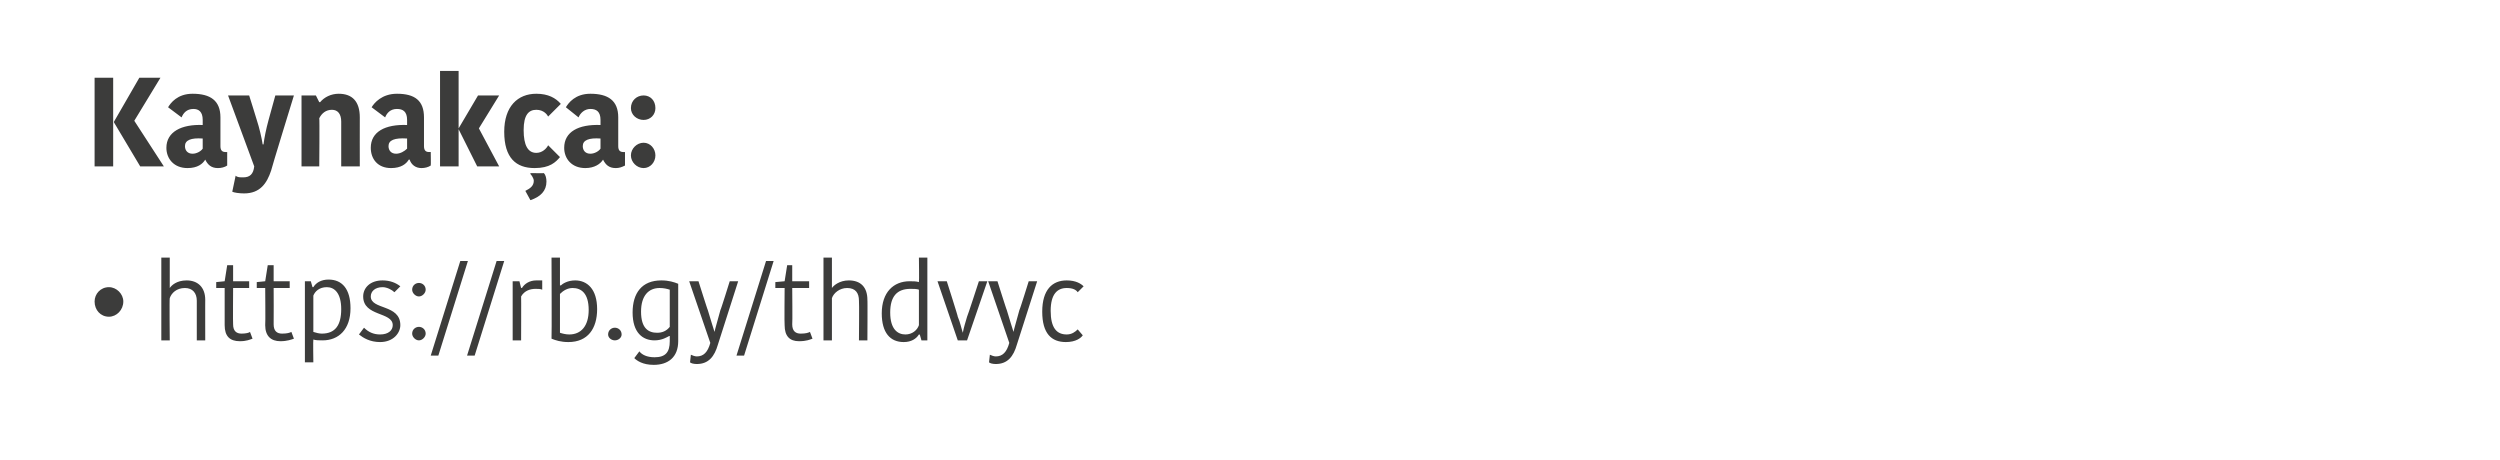 <?xml version="1.0" standalone="no"?><!DOCTYPE svg PUBLIC "-//W3C//DTD SVG 1.1//EN" "http://www.w3.org/Graphics/SVG/1.1/DTD/svg11.dtd"><svg xmlns="http://www.w3.org/2000/svg" version="1.1" width="296px" height="54.5px" viewBox="0 -4 296 54.5" style="top:-4px">  <desc>Kaynak a: https://rb.gy/thdvyc</desc>  <defs/>  <g id="Polygon284031">    <path d="M 12.9 30 C 13.8 30 14.6 30.8 14.6 31.7 C 14.6 32.7 13.8 33.5 12.9 33.5 C 11.9 33.5 11.2 32.7 11.2 31.7 C 11.2 30.8 11.9 30 12.9 30 Z M 24.3 31.5 C 24.29 31.46 24.3 36.3 24.3 36.3 L 23.3 36.3 C 23.3 36.3 23.3 31.62 23.3 31.6 C 23.3 30.7 22.8 30.1 21.9 30.1 C 20.9 30.1 20.3 30.7 20.1 31.3 C 20.05 31.31 20.1 36.3 20.1 36.3 L 19.1 36.3 L 19.1 26.5 L 20.1 26.5 L 20.1 30.1 C 20.1 30.1 20.1 30.06 20.1 30.1 C 20.3 29.8 20.9 29.2 22.1 29.2 C 23.4 29.2 24.3 30 24.3 31.5 Z M 26.6 34.5 C 26.59 34.47 26.6 30.1 26.6 30.1 L 25.6 30.1 L 25.6 29.4 L 26.6 29.3 L 26.9 27.4 L 27.6 27.4 L 27.6 29.3 L 29.5 29.3 L 29.5 30.1 L 27.6 30.1 C 27.6 30.1 27.57 34.41 27.6 34.4 C 27.6 35.2 28 35.5 28.6 35.5 C 29.1 35.5 29.5 35.4 29.6 35.3 C 29.6 35.3 29.9 36.1 29.9 36.1 C 29.6 36.2 29.2 36.4 28.4 36.4 C 27.2 36.4 26.6 35.8 26.6 34.5 Z M 31.4 34.5 C 31.44 34.47 31.4 30.1 31.4 30.1 L 30.4 30.1 L 30.4 29.4 L 31.4 29.3 L 31.7 27.4 L 32.4 27.4 L 32.4 29.3 L 34.3 29.3 L 34.3 30.1 L 32.4 30.1 C 32.4 30.1 32.42 34.41 32.4 34.4 C 32.4 35.2 32.8 35.5 33.4 35.5 C 34 35.5 34.3 35.4 34.5 35.3 C 34.5 35.3 34.8 36.1 34.8 36.1 C 34.5 36.2 34 36.4 33.2 36.4 C 32.1 36.4 31.4 35.8 31.4 34.5 Z M 38.2 36.3 C 37.8 36.3 37.4 36.3 37.1 36.2 C 37.06 36.23 37.1 38.9 37.1 38.9 L 36.1 38.9 L 36.1 29.3 L 36.8 29.3 L 37 30 C 37 30 37.08 29.99 37.1 30 C 37.4 29.5 38 29.1 38.9 29.1 C 40.5 29.1 41.5 30.2 41.5 32.5 C 41.5 35 40.1 36.3 38.2 36.3 Z M 38.1 35.5 C 39.7 35.5 40.4 34.5 40.4 32.6 C 40.4 30.7 39.6 30 38.7 30 C 37.8 30 37.3 30.5 37.1 31 C 37.1 31 37.1 35.3 37.1 35.3 C 37.4 35.4 37.8 35.5 38.1 35.5 Z M 43 31.1 C 43 30.1 43.8 29.2 45.3 29.2 C 46.2 29.2 46.9 29.5 47.4 29.9 C 47.4 29.9 46.7 30.6 46.7 30.6 C 46.4 30.3 45.8 30 45.3 30 C 44.4 30 43.9 30.5 43.9 31.1 C 43.9 32.7 47.4 32 47.4 34.5 C 47.4 35.4 46.6 36.5 45 36.5 C 43.8 36.5 43 36 42.5 35.6 C 42.5 35.6 43.1 34.8 43.1 34.8 C 43.6 35.3 44.2 35.6 45 35.6 C 46 35.6 46.5 35.1 46.5 34.5 C 46.5 32.9 43 33.5 43 31.1 Z M 49.6 29.5 C 50 29.5 50.4 29.8 50.4 30.3 C 50.4 30.7 50 31.1 49.6 31.1 C 49.2 31.1 48.8 30.7 48.8 30.3 C 48.8 29.8 49.2 29.5 49.6 29.5 Z M 49.6 34.7 C 50 34.7 50.4 35 50.4 35.5 C 50.4 35.9 50 36.3 49.6 36.3 C 49.2 36.3 48.8 35.9 48.8 35.5 C 48.8 35 49.2 34.7 49.6 34.7 Z M 51 38.1 L 51.9 38.1 L 55.4 26.9 L 54.5 26.9 L 51 38.1 Z M 55.3 38.1 L 56.2 38.1 L 59.7 26.9 L 58.8 26.9 L 55.3 38.1 Z M 64.2 30.3 C 64 30.2 63.7 30.2 63.4 30.2 C 62.8 30.2 62.1 30.4 61.7 31.1 C 61.72 31.08 61.7 36.3 61.7 36.3 L 60.7 36.3 L 60.7 29.3 L 61.5 29.3 L 61.7 30.1 C 61.7 30.1 61.76 30.06 61.8 30.1 C 62.1 29.6 62.7 29.2 63.5 29.2 C 63.8 29.2 64.1 29.2 64.2 29.2 C 64.2 29.2 64.2 30.3 64.2 30.3 Z M 65.3 26.5 L 66.3 26.5 L 66.3 29.8 C 66.3 29.8 66.37 29.76 66.4 29.8 C 66.6 29.6 67.2 29.2 68.1 29.2 C 69.5 29.2 70.7 30.2 70.7 32.6 C 70.7 34.9 69.6 36.5 67.3 36.5 C 66.4 36.5 65.8 36.3 65.3 36.1 C 65.34 36.1 65.3 26.5 65.3 26.5 Z M 69.7 32.7 C 69.7 30.7 68.8 30.1 67.8 30.1 C 67.2 30.1 66.7 30.4 66.3 30.8 C 66.3 30.8 66.3 35.4 66.3 35.4 C 66.6 35.5 67 35.6 67.4 35.6 C 68.8 35.6 69.7 34.6 69.7 32.7 Z M 72.8 34.8 C 73.2 34.8 73.6 35.1 73.6 35.6 C 73.6 36 73.2 36.3 72.8 36.3 C 72.4 36.3 72 36 72 35.6 C 72 35.1 72.4 34.8 72.8 34.8 Z M 80.3 36.4 C 80.3 38.3 79.1 39.2 77.4 39.2 C 76.1 39.2 75.4 38.7 75.1 38.4 C 75.1 38.4 75.7 37.6 75.7 37.6 C 76 38 76.6 38.3 77.5 38.3 C 78.8 38.3 79.3 37.7 79.3 36.4 C 79.29 36.4 79.3 35.8 79.3 35.8 C 79.3 35.8 79.24 35.75 79.2 35.8 C 79 35.9 78.4 36.3 77.5 36.3 C 76.1 36.3 74.9 35.4 74.9 33 C 74.9 30.7 76 29.2 78.3 29.2 C 79.2 29.2 79.8 29.4 80.3 29.6 C 80.3 29.6 80.3 36.4 80.3 36.4 Z M 78.1 30.1 C 76.8 30.1 75.9 31 75.9 32.9 C 75.9 34.9 76.8 35.4 77.8 35.4 C 78.4 35.4 78.9 35.2 79.3 34.7 C 79.3 34.7 79.3 30.3 79.3 30.3 C 79 30.2 78.6 30.1 78.1 30.1 Z M 81.8 38 C 82 38.1 82.3 38.2 82.5 38.2 C 83.3 38.2 83.8 37.7 84.1 36.6 C 84.11 36.6 81.6 29.3 81.6 29.3 L 82.7 29.3 C 82.7 29.3 83.79 32.75 83.8 32.7 C 84.2 34 84.4 34.7 84.6 35.3 C 84.6 35.3 84.6 35.3 84.6 35.3 C 84.7 34.8 84.9 34.2 85.3 32.7 C 85.33 32.75 86.4 29.3 86.4 29.3 L 87.4 29.3 C 87.4 29.3 84.99 36.84 85 36.8 C 84.6 38.2 83.9 39.1 82.5 39.1 C 82.1 39.1 81.8 39 81.7 38.9 C 81.7 38.9 81.8 38 81.8 38 Z M 87.2 38.1 L 88.1 38.1 L 91.6 26.9 L 90.7 26.9 L 87.2 38.1 Z M 92.9 34.5 C 92.86 34.47 92.9 30.1 92.9 30.1 L 91.8 30.1 L 91.8 29.4 L 92.9 29.3 L 93.2 27.4 L 93.8 27.4 L 93.8 29.3 L 95.8 29.3 L 95.8 30.1 L 93.8 30.1 C 93.8 30.1 93.84 34.41 93.8 34.4 C 93.8 35.2 94.2 35.5 94.8 35.5 C 95.4 35.5 95.7 35.4 95.9 35.3 C 95.9 35.3 96.2 36.1 96.2 36.1 C 95.9 36.2 95.5 36.4 94.6 36.4 C 93.5 36.4 92.9 35.8 92.9 34.5 Z M 102.7 31.5 C 102.73 31.46 102.7 36.3 102.7 36.3 L 101.7 36.3 C 101.7 36.3 101.74 31.62 101.7 31.6 C 101.7 30.7 101.3 30.1 100.3 30.1 C 99.4 30.1 98.7 30.7 98.5 31.3 C 98.49 31.31 98.5 36.3 98.5 36.3 L 97.5 36.3 L 97.5 26.5 L 98.5 26.5 L 98.5 30.1 C 98.5 30.1 98.54 30.06 98.5 30.1 C 98.7 29.8 99.4 29.2 100.5 29.2 C 101.9 29.2 102.7 30 102.7 31.5 Z M 108.8 26.5 L 109.8 26.5 L 109.8 36.3 L 109.1 36.3 L 108.9 35.6 C 108.9 35.6 108.81 35.64 108.8 35.6 C 108.5 36.1 107.9 36.5 107 36.5 C 105.4 36.5 104.4 35.4 104.4 33.1 C 104.4 30.6 105.8 29.3 107.7 29.3 C 108.1 29.3 108.5 29.3 108.8 29.4 C 108.84 29.4 108.8 26.5 108.8 26.5 Z M 108.8 34.5 C 108.8 34.5 108.8 30.3 108.8 30.3 C 108.6 30.2 108.1 30.2 107.8 30.2 C 106.2 30.2 105.4 31.1 105.4 33 C 105.4 35 106.3 35.6 107.2 35.6 C 108 35.6 108.6 35.1 108.8 34.5 Z M 113.4 33.5 C 113.7 34.2 113.8 34.8 114 35.4 C 114 35.4 114 35.4 114 35.4 C 114.1 34.8 114.3 34.2 114.5 33.5 C 114.53 33.52 115.9 29.3 115.9 29.3 L 116.9 29.3 L 114.5 36.3 L 113.4 36.3 L 111 29.3 L 112.1 29.3 C 112.1 29.3 113.45 33.52 113.4 33.5 Z M 117.2 38 C 117.4 38.1 117.7 38.2 117.9 38.2 C 118.7 38.2 119.2 37.7 119.5 36.6 C 119.51 36.6 117 29.3 117 29.3 L 118.1 29.3 C 118.1 29.3 119.19 32.75 119.2 32.7 C 119.6 34 119.8 34.7 120 35.3 C 120 35.3 120 35.3 120 35.3 C 120.1 34.8 120.3 34.2 120.7 32.7 C 120.73 32.75 121.8 29.3 121.8 29.3 L 122.8 29.3 C 122.8 29.3 120.39 36.84 120.4 36.8 C 120 38.2 119.3 39.1 117.9 39.1 C 117.5 39.1 117.2 39 117.1 38.9 C 117.1 38.9 117.2 38 117.2 38 Z M 126.3 29.2 C 127.4 29.2 128 29.6 128.3 29.9 C 128.3 29.9 127.6 30.6 127.6 30.6 C 127.4 30.3 127 30.1 126.3 30.1 C 125.2 30.1 124.4 30.8 124.4 32.8 C 124.4 34.8 125.1 35.6 126.3 35.6 C 126.9 35.6 127.3 35.3 127.6 35 C 127.6 35 128.2 35.7 128.2 35.7 C 128 36 127.4 36.5 126.2 36.5 C 124.5 36.5 123.4 35.5 123.4 32.9 C 123.4 30.3 124.6 29.2 126.3 29.2 Z " stroke="none" fill="#3c3c3b"/>  </g>  <g id="Polygon284030">    <path d="M 13.4 15.7 L 11.2 15.7 L 11.2 5.2 L 13.4 5.2 L 13.4 15.7 Z M 16.5 5.2 L 19 5.2 L 15.9 10.3 L 19.4 15.7 L 16.6 15.7 L 13.5 10.5 L 13.5 10.4 L 16.5 5.2 Z M 24 12.4 C 22.6 12.3 21.9 12.6 21.9 13.3 C 21.9 13.8 22.2 14.2 22.8 14.2 C 23.3 14.2 23.8 13.9 24 13.6 C 24 13.6 24 12.4 24 12.4 Z M 26.1 9.9 C 26.1 9.9 26.1 13.3 26.1 13.3 C 26.1 13.8 26.3 14 26.7 14 C 26.67 14.01 26.9 14 26.9 14 C 26.9 14 26.91 15.57 26.9 15.6 C 26.6 15.8 26.2 15.9 25.8 15.9 C 25 15.9 24.6 15.5 24.3 14.9 C 24.3 14.9 24.3 14.9 24.3 14.9 C 24 15.4 23.4 15.9 22.2 15.9 C 20.6 15.9 19.7 14.8 19.7 13.5 C 19.7 11.6 21.5 10.7 24 10.8 C 24 10.8 24 10.2 24 10.2 C 24 9.2 23.5 8.9 22.9 8.9 C 22.1 8.9 21.7 9.4 21.5 9.9 C 21.5 9.9 19.9 8.7 19.9 8.7 C 20.2 8.2 21 7.1 22.8 7.1 C 24.9 7.1 26.1 7.9 26.1 9.9 Z M 27.9 16.8 C 28.1 17 28.4 17 28.8 17 C 29.6 17 30 16.6 30.1 15.7 C 30.11 15.72 27 7.3 27 7.3 L 29.5 7.3 C 29.5 7.3 30.4 10.16 30.4 10.2 C 30.7 11.1 31 12.4 31.1 13.1 C 31.1 13.1 31.2 13.1 31.2 13.1 C 31.3 12.3 31.5 11.3 31.8 10.2 C 31.8 10.16 32.6 7.3 32.6 7.3 L 34.8 7.3 C 34.8 7.3 32.07 16.17 32.1 16.2 C 31.6 17.7 30.8 18.9 28.9 18.9 C 28.3 18.9 27.7 18.8 27.5 18.7 C 27.5 18.7 27.9 16.8 27.9 16.8 Z M 42.6 15.7 L 40.4 15.7 C 40.4 15.7 40.4 10.36 40.4 10.4 C 40.4 9.5 40 9 39.3 9 C 38.6 9 38.1 9.4 37.8 10 C 37.85 9.99 37.8 15.7 37.8 15.7 L 35.7 15.7 L 35.7 7.3 L 37.4 7.3 L 37.8 8.1 C 37.8 8.1 37.86 8.07 37.9 8.1 C 38.4 7.5 39.2 7.1 40.1 7.1 C 41.7 7.1 42.6 8 42.6 9.9 C 42.59 9.89 42.6 15.7 42.6 15.7 Z M 48.2 12.4 C 46.7 12.3 46 12.6 46 13.3 C 46 13.8 46.3 14.2 46.9 14.2 C 47.4 14.2 47.9 13.9 48.2 13.6 C 48.2 13.6 48.2 12.4 48.2 12.4 Z M 50.2 9.9 C 50.2 9.9 50.2 13.3 50.2 13.3 C 50.2 13.8 50.4 14 50.8 14 C 50.8 14.01 51 14 51 14 C 51 14 51.03 15.57 51 15.6 C 50.7 15.8 50.3 15.9 49.9 15.9 C 49.2 15.9 48.7 15.5 48.5 14.9 C 48.5 14.9 48.4 14.9 48.4 14.9 C 48.1 15.4 47.5 15.9 46.3 15.9 C 44.7 15.9 43.9 14.8 43.9 13.5 C 43.9 11.6 45.6 10.7 48.2 10.8 C 48.2 10.8 48.2 10.2 48.2 10.2 C 48.2 9.2 47.7 8.9 47 8.9 C 46.2 8.9 45.8 9.4 45.6 9.9 C 45.6 9.9 44 8.7 44 8.7 C 44.3 8.2 45.2 7.1 47 7.1 C 49.1 7.1 50.2 7.9 50.2 9.9 Z M 54.3 15.7 L 52.1 15.7 L 52.1 4.4 L 54.3 4.4 L 54.3 15.7 Z M 54.3 11.2 L 56.6 7.3 L 59.1 7.3 L 56.7 11.2 L 56.7 11.2 L 59.1 15.7 L 56.5 15.7 L 54.3 11.3 L 54.3 11.2 Z M 63.5 7.1 C 64.9 7.1 65.8 7.6 66.4 8.3 C 66.4 8.3 64.9 9.8 64.9 9.8 C 64.8 9.6 64.4 9 63.5 9 C 62.6 9 62 9.6 62 11.4 C 62 13.2 62.5 14.1 63.5 14.1 C 64.2 14.1 64.7 13.6 64.9 13.2 C 64.9 13.2 66.3 14.6 66.3 14.6 C 65.8 15.2 65.1 15.9 63.3 15.9 C 61.1 15.9 59.7 14.7 59.7 11.6 C 59.7 8.6 61.3 7.1 63.5 7.1 Z M 62.8 19.7 C 62.8 19.7 62.2 18.6 62.2 18.6 C 62.8 18.3 63.2 18 63.2 17.4 C 63.2 17.1 62.9 16.7 62.8 16.6 C 62.8 16.57 62.8 16.5 62.8 16.5 C 62.8 16.5 64.45 16.51 64.4 16.5 C 64.6 16.7 64.7 17.1 64.7 17.5 C 64.7 18.6 64 19.3 62.8 19.7 Z M 71.1 12.4 C 69.7 12.3 69 12.6 69 13.3 C 69 13.8 69.3 14.2 69.9 14.2 C 70.4 14.2 70.9 13.9 71.1 13.6 C 71.1 13.6 71.1 12.4 71.1 12.4 Z M 73.2 9.9 C 73.2 9.9 73.2 13.3 73.2 13.3 C 73.2 13.8 73.4 14 73.8 14 C 73.76 14.01 74 14 74 14 C 74 14 73.99 15.57 74 15.6 C 73.6 15.8 73.3 15.9 72.9 15.9 C 72.1 15.9 71.7 15.5 71.4 14.9 C 71.4 14.9 71.4 14.9 71.4 14.9 C 71.1 15.4 70.4 15.9 69.3 15.9 C 67.7 15.9 66.8 14.8 66.8 13.5 C 66.8 11.6 68.5 10.7 71.1 10.8 C 71.1 10.8 71.1 10.2 71.1 10.2 C 71.1 9.2 70.6 8.9 69.9 8.9 C 69.2 8.9 68.7 9.4 68.5 9.9 C 68.5 9.9 67 8.7 67 8.7 C 67.3 8.2 68.1 7.1 69.9 7.1 C 72 7.1 73.2 7.9 73.2 9.9 Z M 74.7 8.8 C 74.7 7.9 75.4 7.3 76.2 7.3 C 77 7.3 77.6 7.9 77.6 8.8 C 77.6 9.6 77 10.2 76.2 10.2 C 75.4 10.2 74.7 9.6 74.7 8.8 C 74.7 8.8 74.7 8.8 74.7 8.8 Z M 76.2 12.9 C 77 12.9 77.6 13.6 77.6 14.4 C 77.6 15.2 77 15.9 76.2 15.9 C 75.4 15.9 74.7 15.2 74.7 14.4 C 74.7 13.6 75.4 12.9 76.2 12.9 Z " stroke="none" fill="#3c3c3b"/>  </g></svg>
